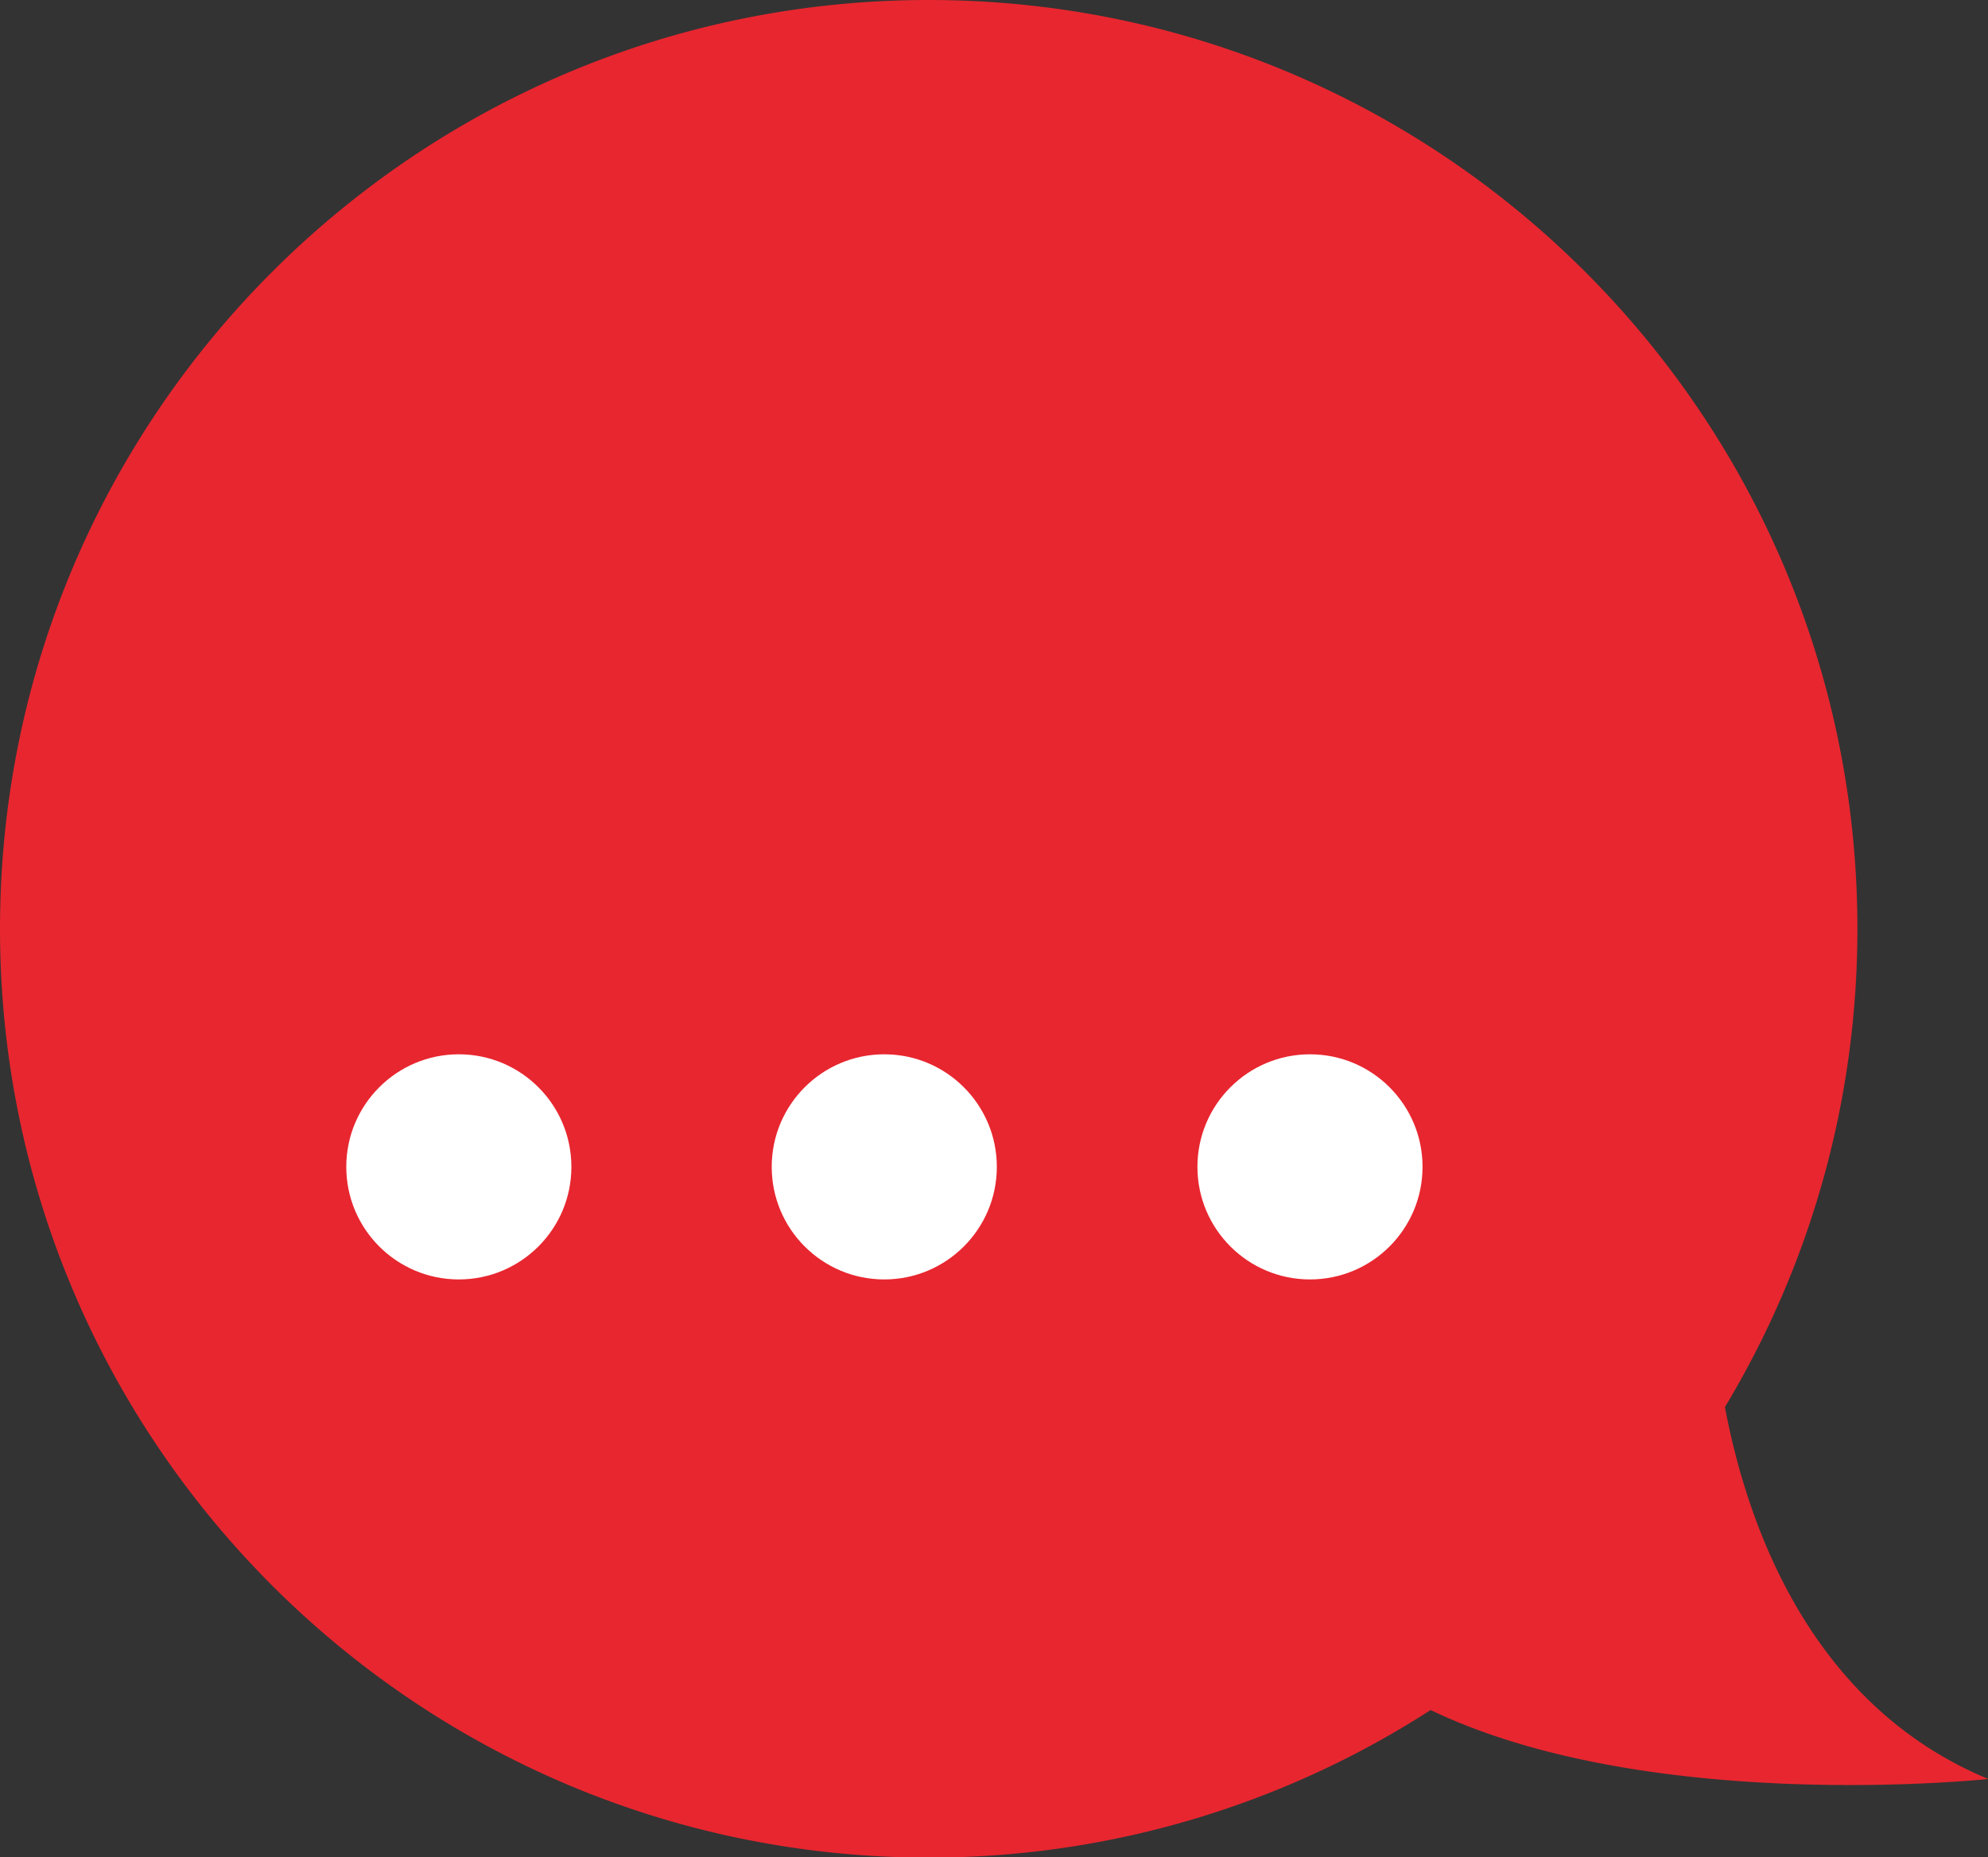 <svg xmlns="http://www.w3.org/2000/svg" id="Layer_2" viewBox="0 0 73.83 68.97"><rect x="0" y="0" width="73.83" height="68.97" fill="#333333" stroke="none"/><defs><style>.cls-1{fill:#fff}</style></defs><g id="Layer_1-2"><path d="M34.49 0c19.05 0 34.49 15.44 34.49 34.49 0 6.5-1.8 12.57-4.92 17.76.82 4.35 3.15 11.06 9.78 13.81 0 0-12.55 1.35-20.71-2.56a34.337 34.337 0 0 1-18.64 5.48C15.44 68.97 0 53.53 0 34.49 0 15.44 15.44 0 34.49 0Z" style="fill:#e8262f"/><circle cx="48.65" cy="43.33" r="4.18" class="cls-1"/><circle cx="32.84" cy="43.33" r="4.18" class="cls-1"/><circle cx="17.04" cy="43.33" r="4.18" class="cls-1"/></g></svg>